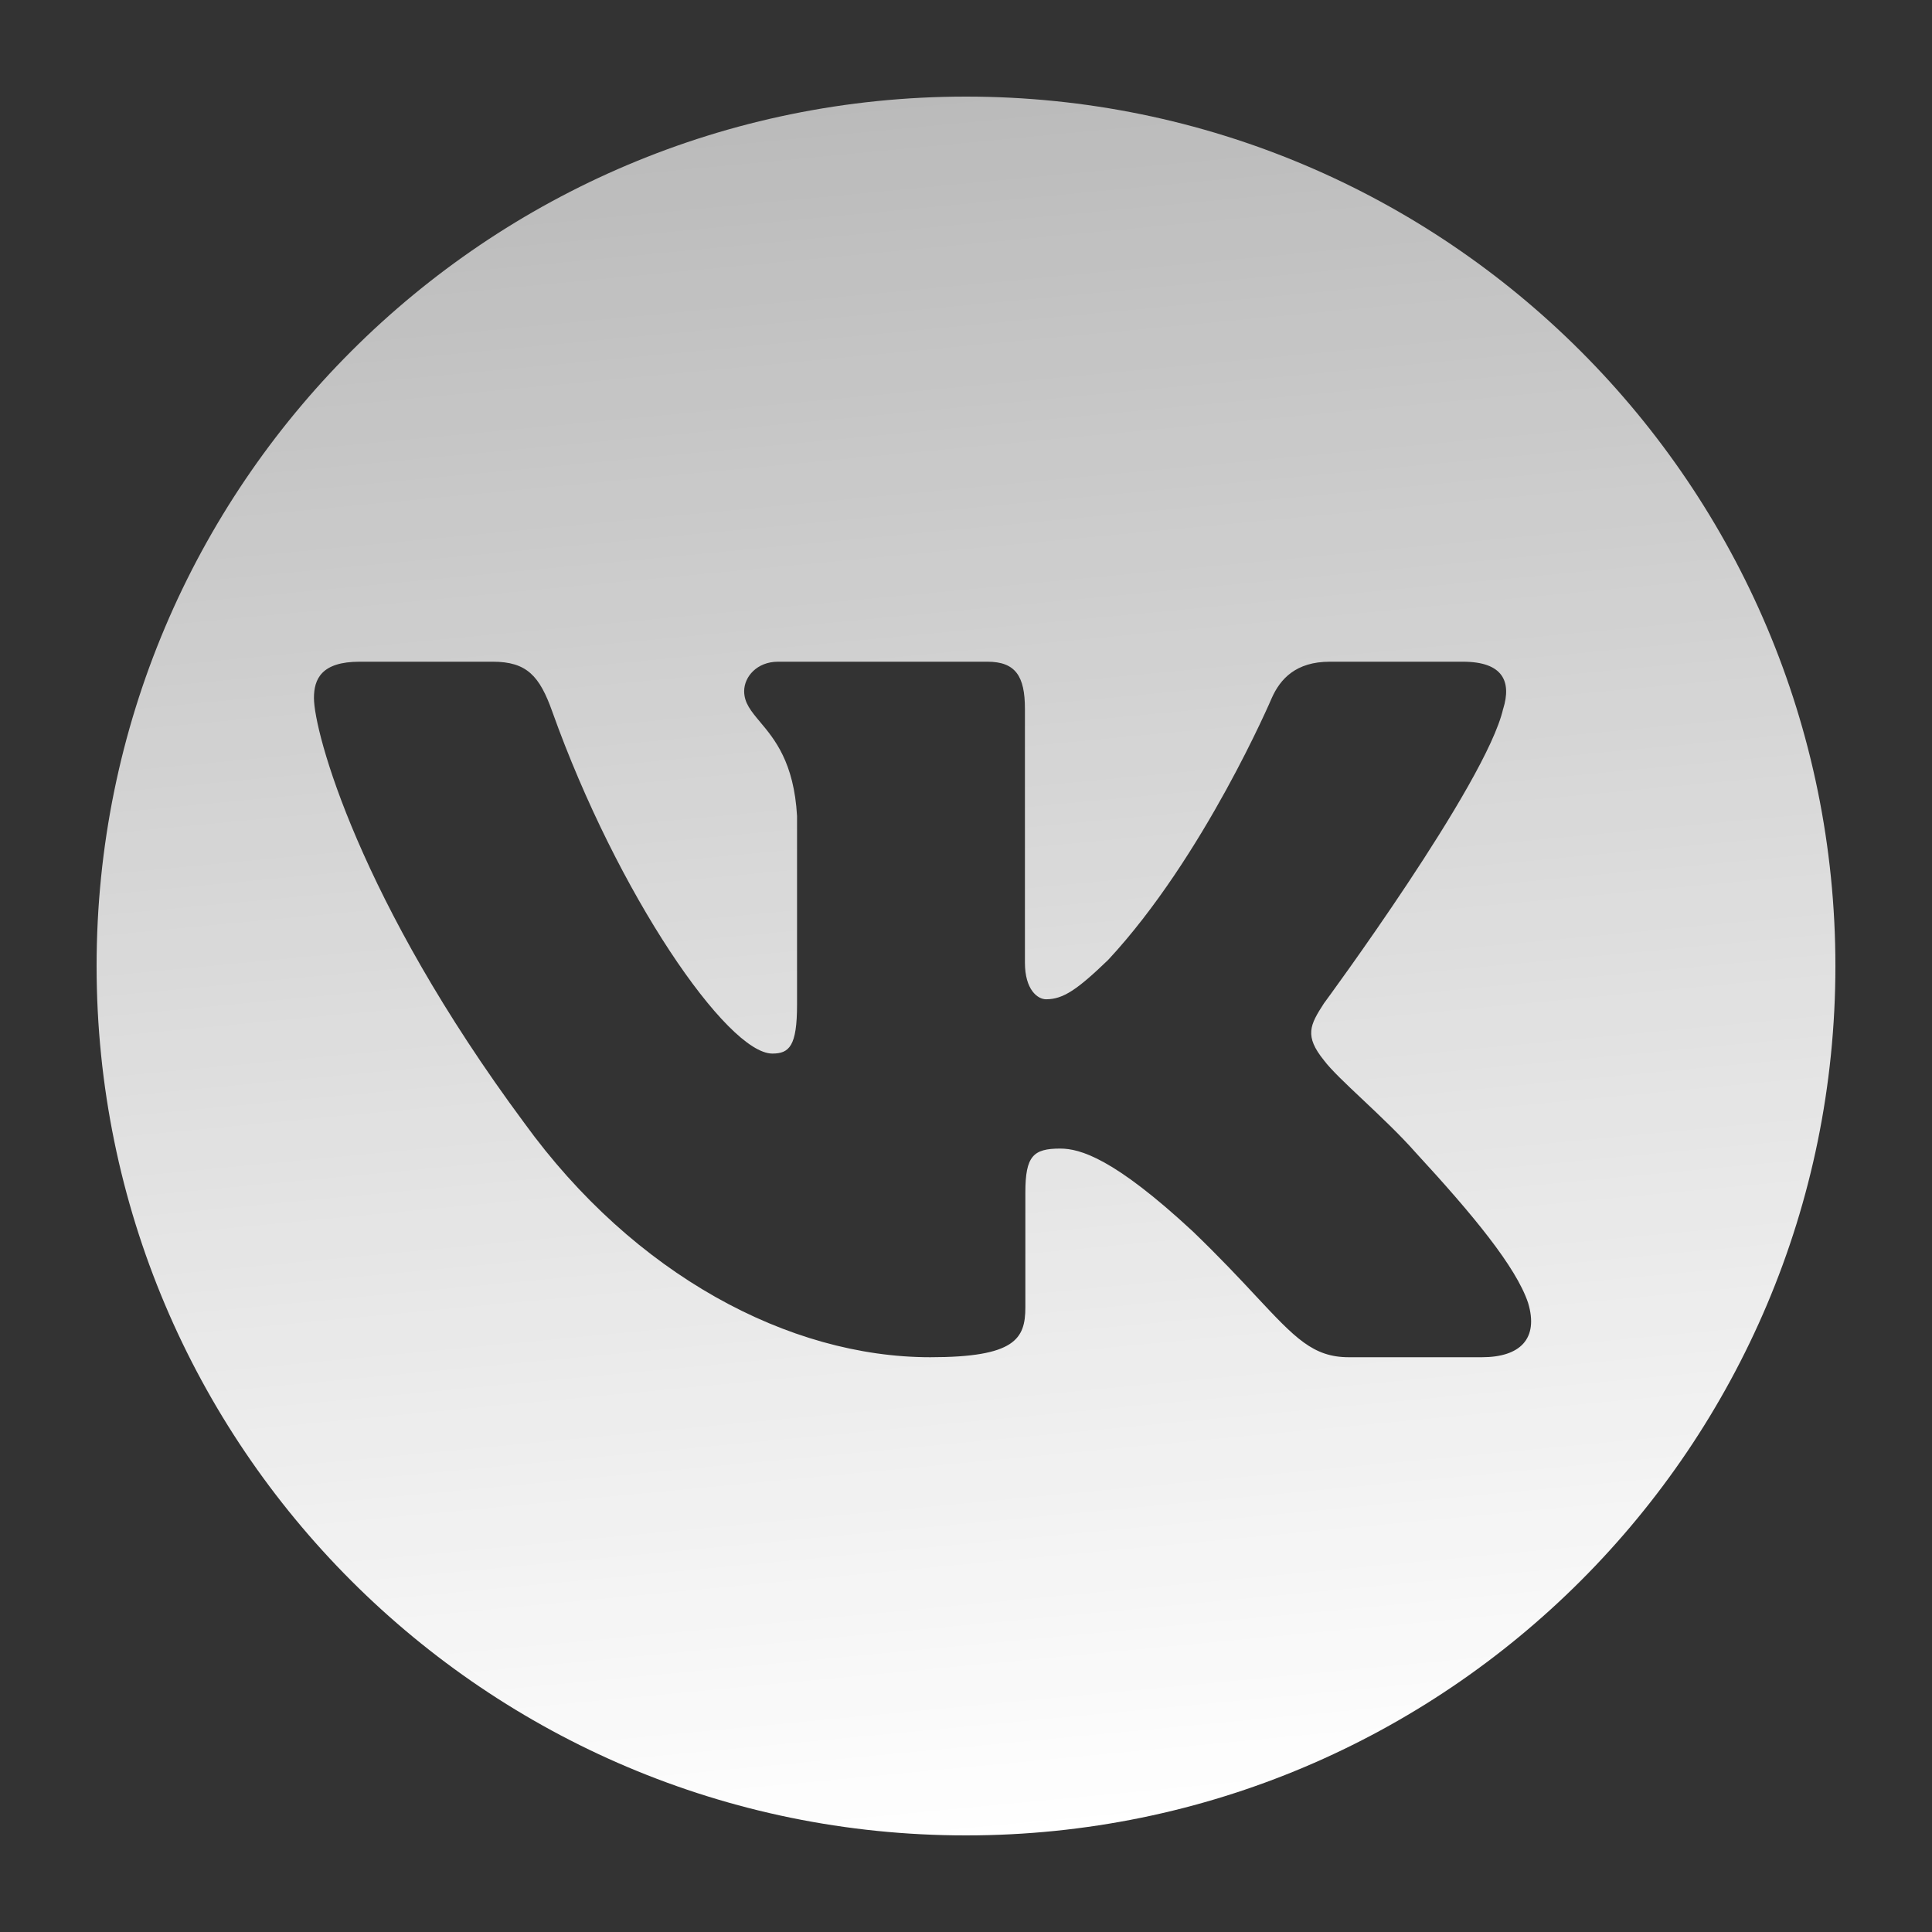 <?xml version="1.0" encoding="UTF-8"?> <svg xmlns="http://www.w3.org/2000/svg" width="40" height="40" viewBox="0 0 40 40" fill="none"><rect x="0" y="0" width="40" height="40" fill="#333333" stroke="none"/><path fill-rule="evenodd" clip-rule="evenodd" d="M20 38C29.941 38 38 29.941 38 20C38 10.059 29.941 2 20 2C10.059 2 2 10.059 2 20C2 29.941 10.059 38 20 38ZM30.287 13.7C31.122 13.7 31.296 14.114 31.122 14.675H31.121C30.771 16.221 27.411 20.773 27.411 20.773C27.119 21.223 27.003 21.448 27.411 21.953C27.556 22.147 27.863 22.437 28.215 22.768C28.576 23.109 28.985 23.494 29.311 23.864C30.494 25.147 31.387 26.228 31.637 26.973C31.863 27.721 31.468 28.1 30.681 28.1H27.925C27.186 28.1 26.814 27.702 26.01 26.842C25.67 26.477 25.252 26.03 24.696 25.495C23.06 23.977 22.36 23.78 21.95 23.78C21.395 23.78 21.229 23.931 21.229 24.689V27.068C21.229 27.721 21.013 28.1 19.26 28.1C16.338 28.1 13.131 26.394 10.852 23.246C7.434 18.637 6.5 15.152 6.5 14.451C6.5 14.057 6.657 13.7 7.445 13.7H10.203C10.908 13.7 11.172 13.996 11.434 14.732C12.783 18.511 15.056 21.813 15.991 21.813C16.341 21.813 16.502 21.658 16.502 20.801V16.895C16.439 15.783 16.035 15.302 15.736 14.946C15.552 14.726 15.407 14.554 15.407 14.31C15.407 14.013 15.671 13.7 16.108 13.7H20.443C21.026 13.7 21.22 14 21.22 14.675V19.93C21.22 20.493 21.483 20.689 21.659 20.689C22.009 20.689 22.301 20.493 22.944 19.873C24.929 17.738 26.331 14.451 26.331 14.451C26.506 14.057 26.83 13.7 27.531 13.7H30.287Z" fill="url(#paint0_linear_2338_40239)"></path><defs><linearGradient id="paint0_linear_2338_40239" x1="20.699" y1="-69.243" x2="30.798" y2="37.04" gradientUnits="userSpaceOnUse"><stop stop-color="white" stop-opacity="0"></stop><stop offset="1" stop-color="white"></stop></linearGradient></defs></svg> 